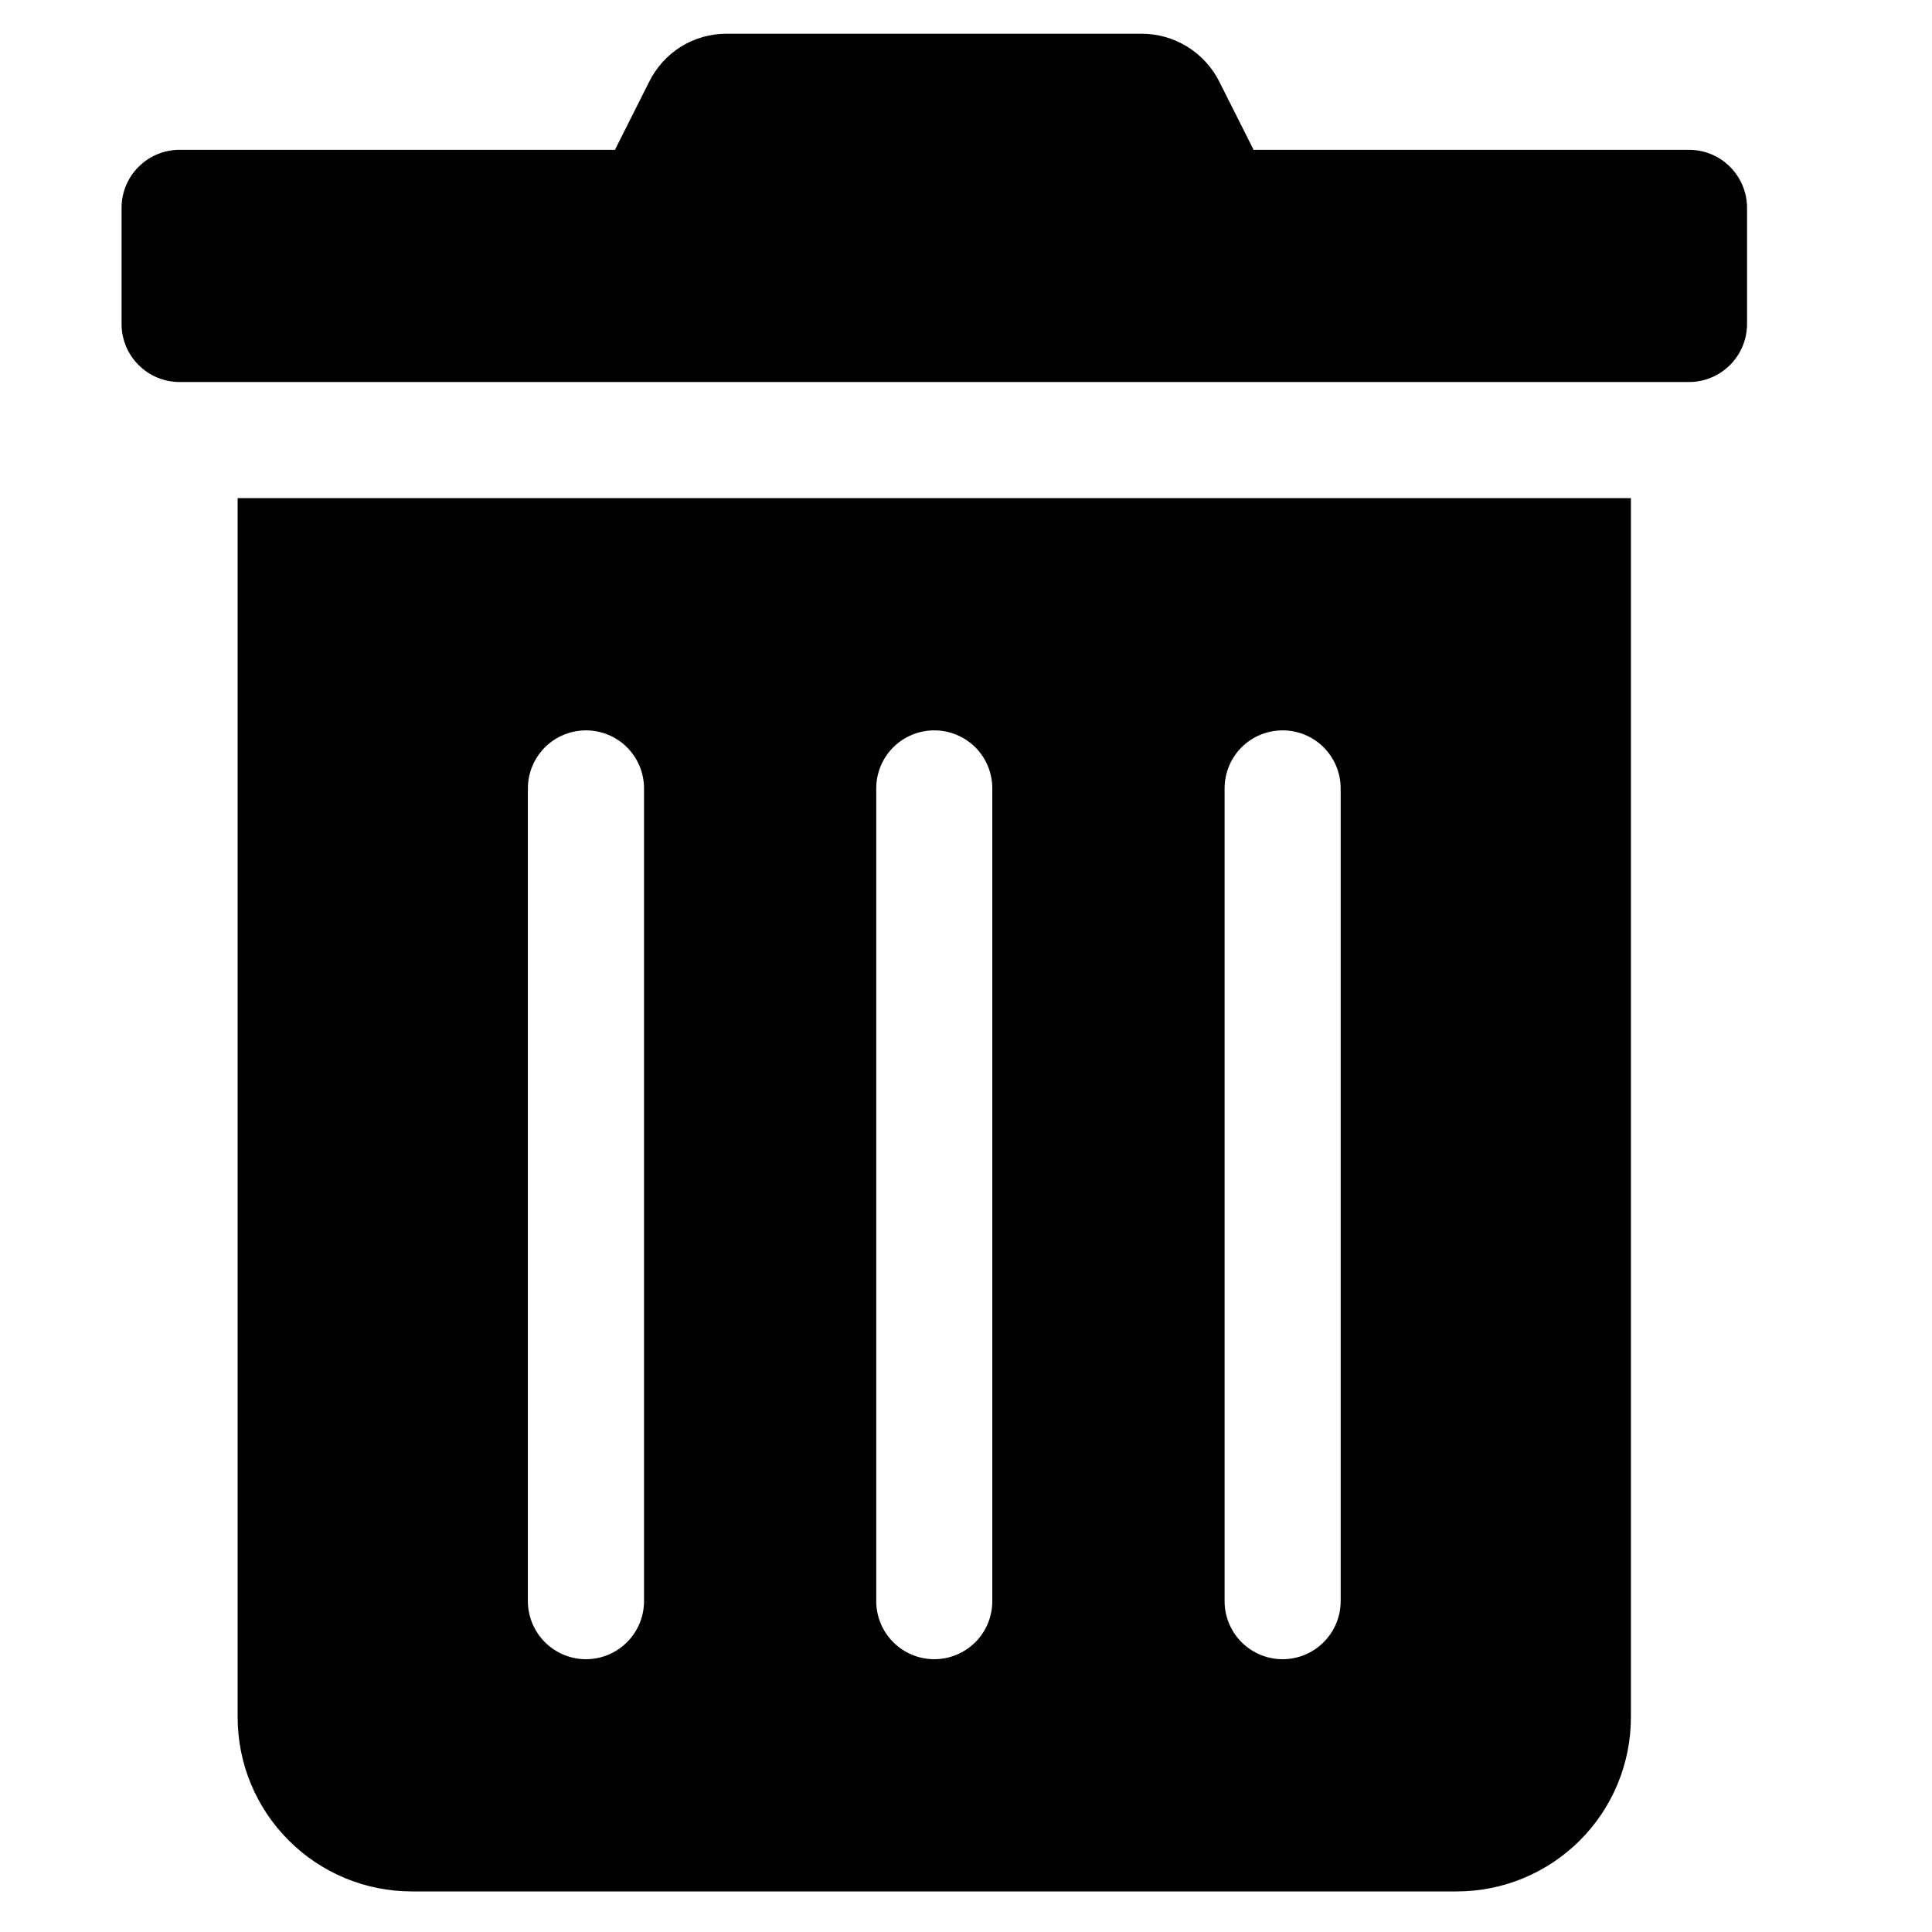 <svg width="26" height="26" viewBox="0 0 26 26" fill="none" xmlns="http://www.w3.org/2000/svg">
<g clip-path="url(#clip0_120_179)">
<path d="M3.198 23.11C3.198 23.732 3.445 24.328 3.885 24.767C4.324 25.207 4.92 25.454 5.542 25.454H19.605C20.226 25.454 20.822 25.207 21.262 24.767C21.701 24.328 21.948 23.732 21.948 23.11V6.704H3.198V23.11ZM16.48 10.61C16.48 10.403 16.562 10.204 16.708 10.057C16.855 9.911 17.053 9.829 17.261 9.829C17.468 9.829 17.667 9.911 17.813 10.057C17.96 10.204 18.042 10.403 18.042 10.61V21.547C18.042 21.755 17.96 21.953 17.813 22.1C17.667 22.246 17.468 22.329 17.261 22.329C17.053 22.329 16.855 22.246 16.708 22.1C16.562 21.953 16.48 21.755 16.48 21.547V10.61ZM11.792 10.61C11.792 10.403 11.874 10.204 12.021 10.057C12.167 9.911 12.366 9.829 12.573 9.829C12.78 9.829 12.979 9.911 13.126 10.057C13.272 10.204 13.354 10.403 13.354 10.61V21.547C13.354 21.755 13.272 21.953 13.126 22.1C12.979 22.246 12.78 22.329 12.573 22.329C12.366 22.329 12.167 22.246 12.021 22.1C11.874 21.953 11.792 21.755 11.792 21.547V10.61ZM7.104 10.61C7.104 10.403 7.187 10.204 7.333 10.057C7.48 9.911 7.679 9.829 7.886 9.829C8.093 9.829 8.292 9.911 8.438 10.057C8.585 10.204 8.667 10.403 8.667 10.61V21.547C8.667 21.755 8.585 21.953 8.438 22.1C8.292 22.246 8.093 22.329 7.886 22.329C7.679 22.329 7.48 22.246 7.333 22.1C7.187 21.953 7.104 21.755 7.104 21.547V10.61ZM22.73 2.016H16.87L16.411 1.103C16.314 0.908 16.164 0.744 15.979 0.629C15.793 0.514 15.579 0.453 15.361 0.454H9.78C9.563 0.453 9.349 0.513 9.164 0.628C8.98 0.743 8.831 0.908 8.735 1.103L8.276 2.016H2.417C2.21 2.016 2.011 2.098 1.865 2.245C1.718 2.391 1.636 2.59 1.636 2.797L1.636 4.36C1.636 4.567 1.718 4.766 1.865 4.912C2.011 5.059 2.21 5.141 2.417 5.141H22.73C22.937 5.141 23.135 5.059 23.282 4.912C23.428 4.766 23.511 4.567 23.511 4.36V2.797C23.511 2.59 23.428 2.391 23.282 2.245C23.135 2.098 22.937 2.016 22.73 2.016Z" fill="black"/>
</g>
<defs>
<clipPath id="clip0_120_179">
<rect width="25" height="25" fill="white" transform="translate(0.073 0.454)"/>
</clipPath>
</defs>
</svg>
